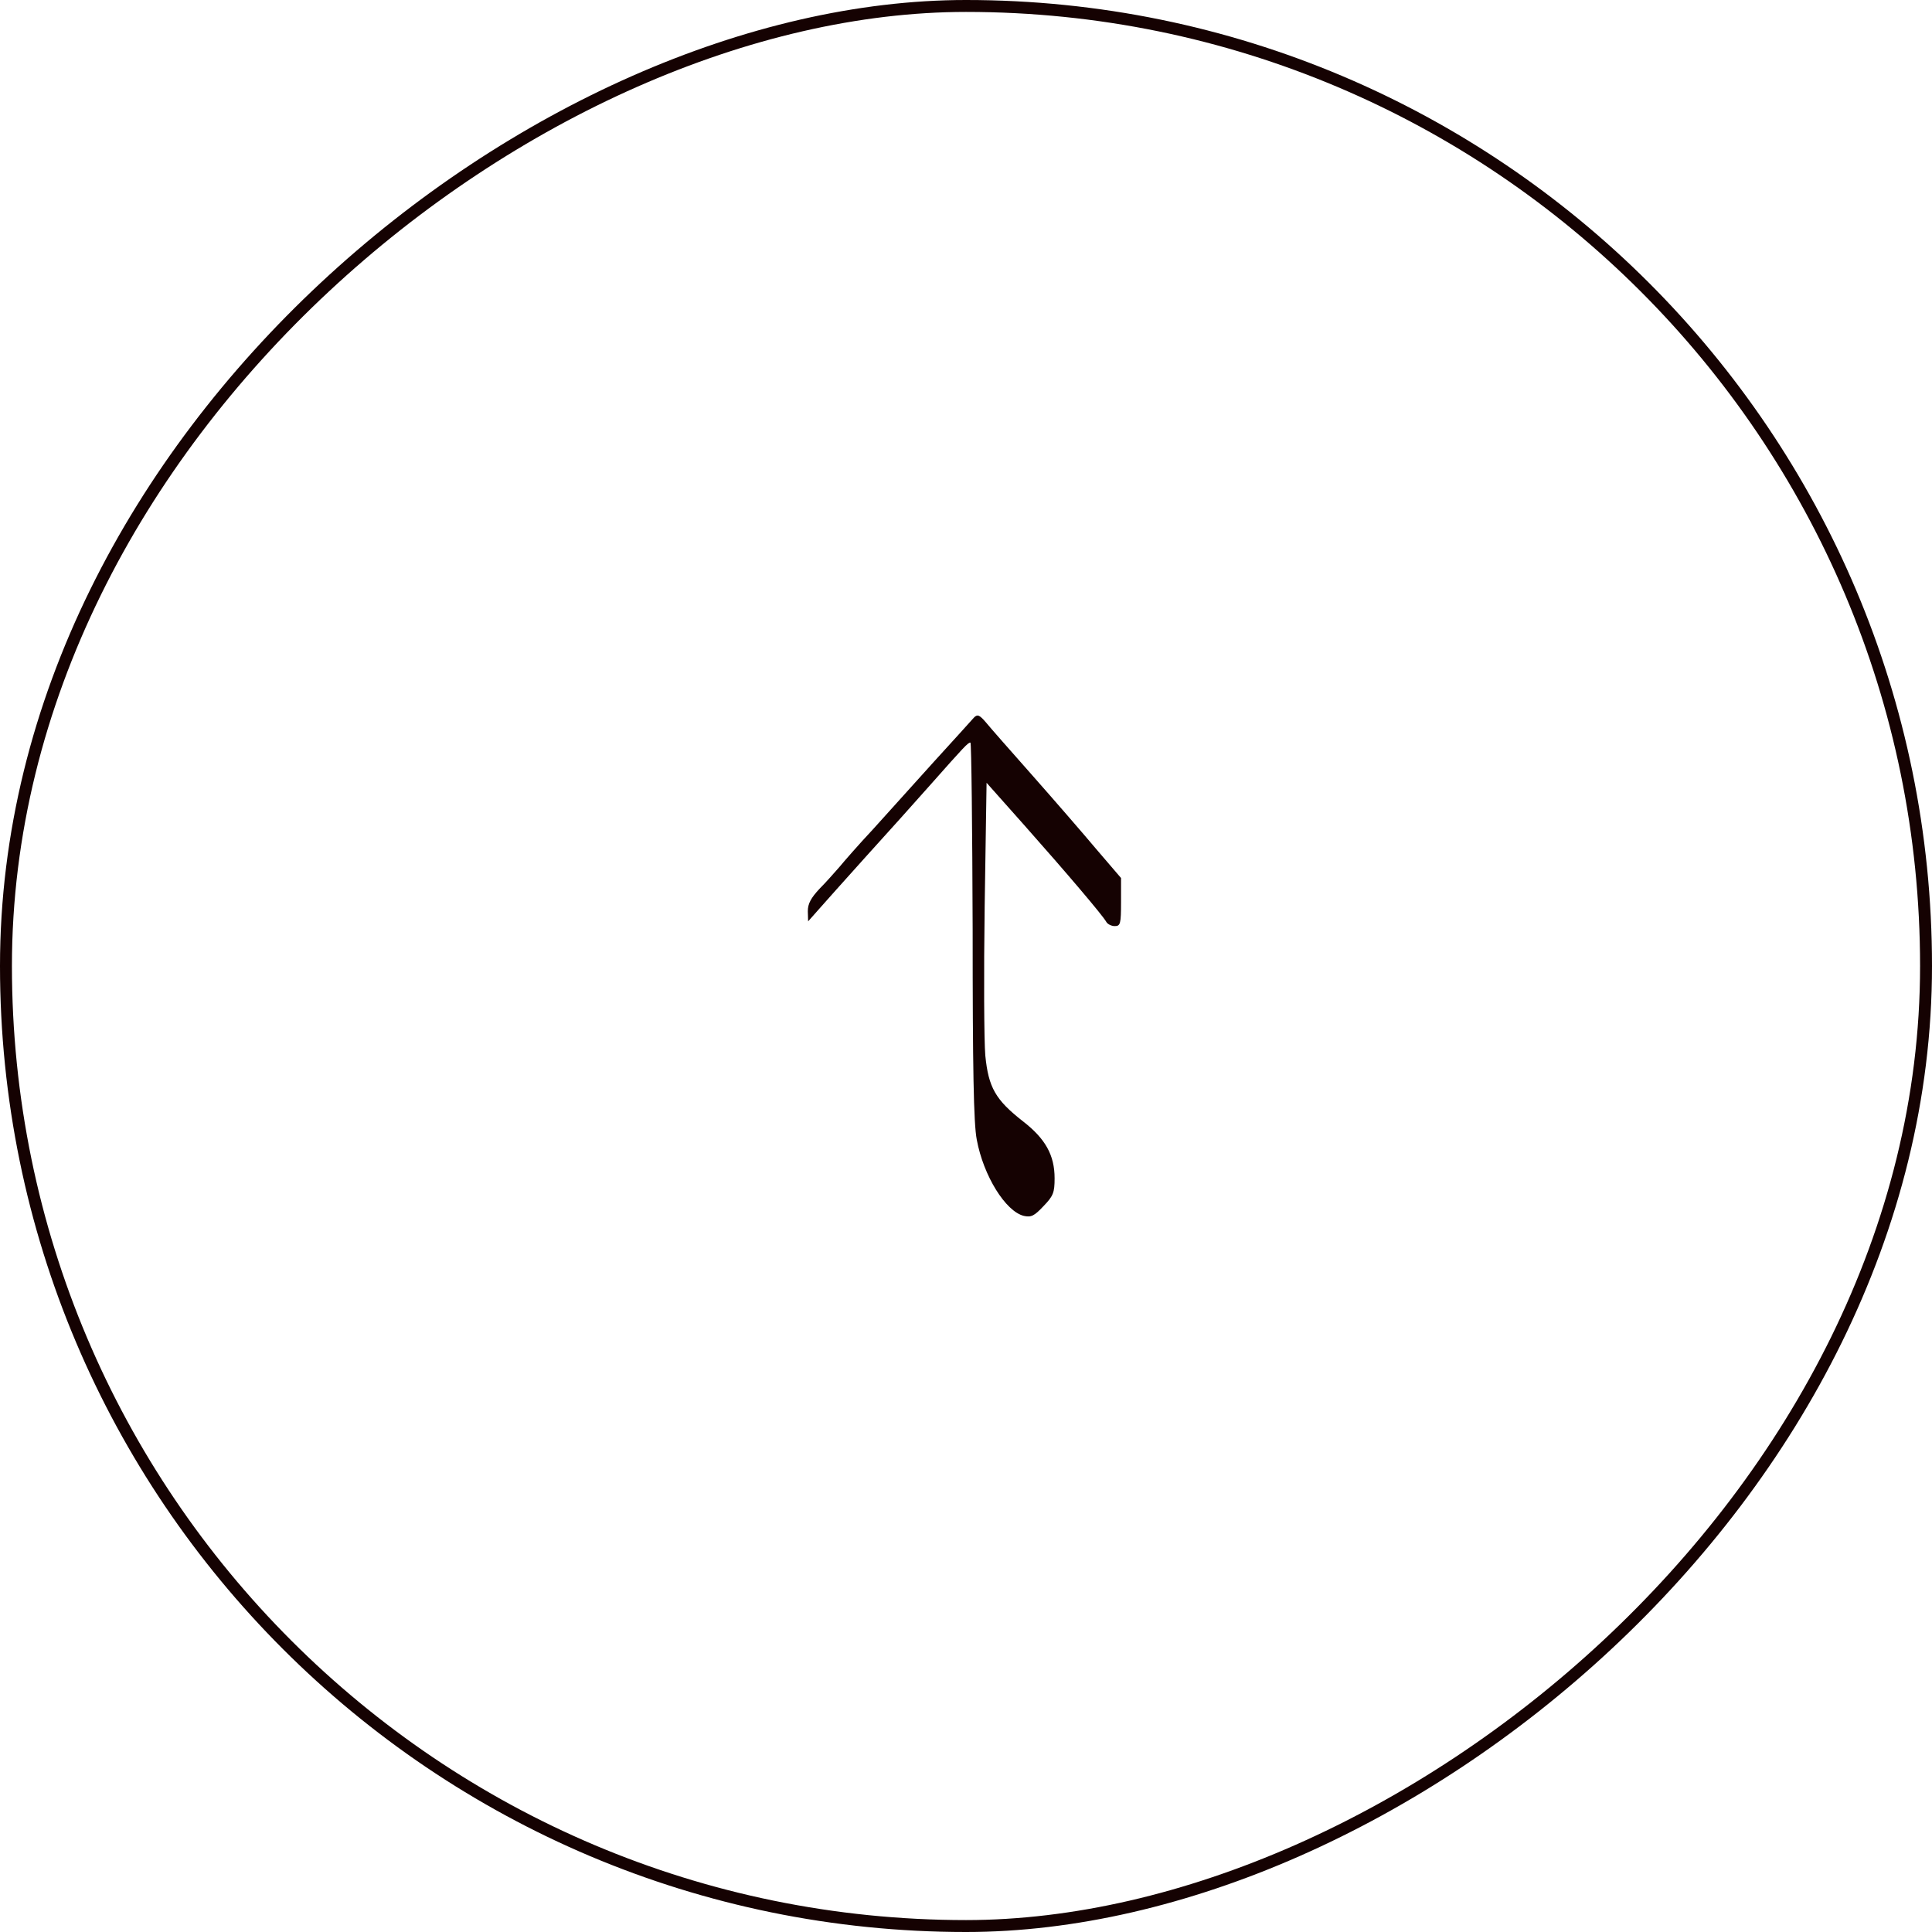 <?xml version="1.0" encoding="UTF-8"?> <svg xmlns="http://www.w3.org/2000/svg" width="162" height="162" viewBox="0 0 162 162" fill="none"><rect x="161.5" y="0.5" width="161" height="161" rx="80.5" transform="rotate(90 161.5 0.5)" stroke="#150202"></rect><path d="M68.585 76.328C69.036 75.824 70.84 73.781 72.617 71.818C74.395 69.855 76.809 67.175 77.976 65.849C80.868 62.586 81.16 62.267 81.372 62.267C81.452 62.267 81.531 69.351 81.558 77.973C81.558 89.54 81.637 94.209 81.903 95.562C82.46 98.586 84.317 101.584 85.856 101.955C86.466 102.088 86.731 101.955 87.5 101.133C88.323 100.284 88.429 99.992 88.429 98.798C88.429 96.862 87.659 95.482 85.776 94.023C83.468 92.219 82.884 91.184 82.619 88.505C82.513 87.285 82.486 81.634 82.566 75.957L82.725 65.637L85.909 69.218C89.463 73.224 92.435 76.726 92.753 77.283C92.859 77.495 93.204 77.654 93.469 77.654C93.947 77.654 94 77.469 94 75.638L94 73.622L91.931 71.208C90.817 69.881 88.402 67.096 86.572 65.026C84.741 62.957 82.964 60.941 82.645 60.543C82.115 59.933 81.956 59.88 81.664 60.172C81.478 60.384 79.993 62.029 78.321 63.859C76.676 65.69 74.368 68.237 73.201 69.537C72.007 70.81 70.76 72.243 70.389 72.694C70.017 73.118 69.275 73.967 68.718 74.524C68.001 75.293 67.736 75.771 67.736 76.408L67.762 77.257L68.585 76.328Z" fill="#150202"></path></svg> 
